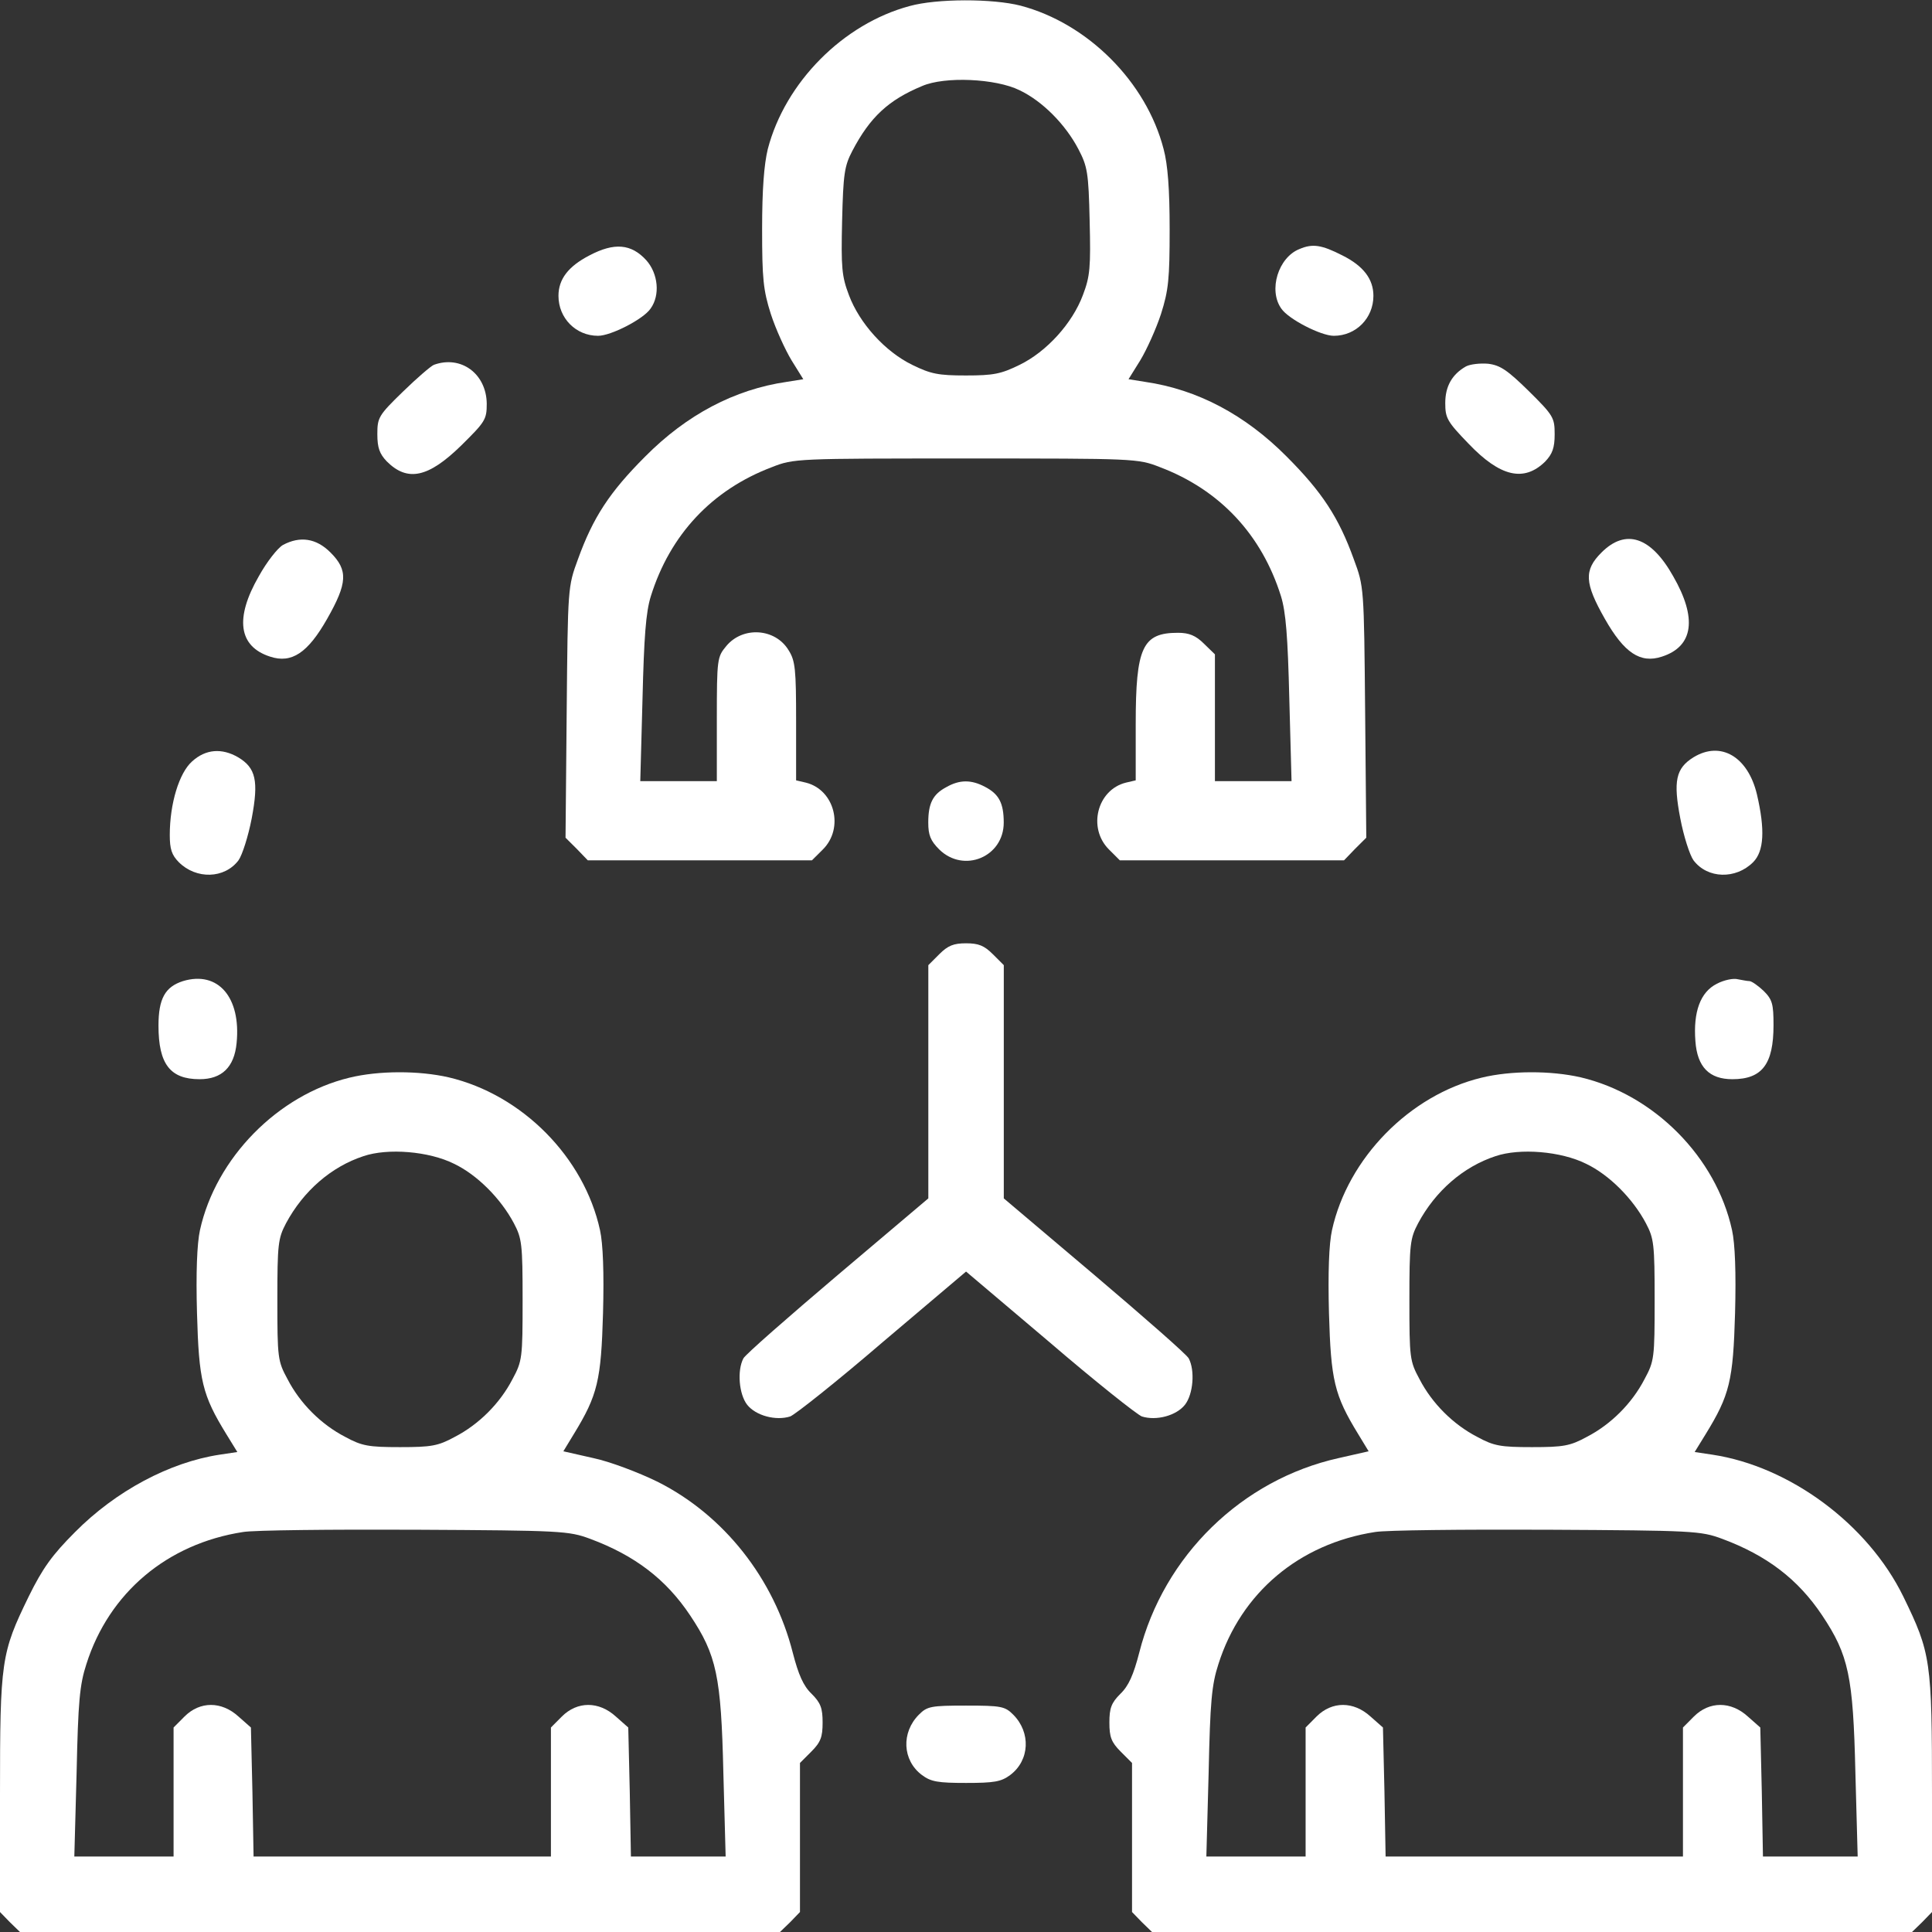 <svg width="32" height="32" viewBox="0 0 32 32" fill="none" xmlns="http://www.w3.org/2000/svg">
<rect x="0" y="0" width="32" height="32" fill="#333333" stroke="none"/>
<g clip-path="url(#clip0_7439_30975)">
<path d="M15.067 0.1C13.967 0.394 13.005 1.363 12.717 2.469C12.655 2.725 12.623 3.138 12.623 3.794C12.623 4.619 12.642 4.806 12.767 5.2C12.848 5.45 13.005 5.794 13.111 5.969L13.305 6.281L13.03 6.325C12.167 6.45 11.373 6.869 10.686 7.562C10.098 8.15 9.823 8.569 9.573 9.262C9.405 9.719 9.405 9.719 9.386 11.8L9.367 13.875L9.555 14.062L9.736 14.25H11.592H13.448L13.63 14.069C13.986 13.713 13.823 13.081 13.348 12.963L13.186 12.925V11.944C13.186 11.088 13.173 10.944 13.061 10.769C12.842 10.406 12.305 10.369 12.03 10.7C11.88 10.881 11.873 10.906 11.873 11.912V12.938H11.242H10.605L10.642 11.575C10.667 10.544 10.698 10.137 10.78 9.875C11.098 8.856 11.792 8.113 12.786 7.737C13.148 7.594 13.198 7.594 15.998 7.594C18.798 7.594 18.848 7.594 19.211 7.737C20.205 8.113 20.898 8.856 21.217 9.875C21.298 10.137 21.33 10.544 21.355 11.575L21.392 12.938H20.755H20.123V11.887V10.838L19.942 10.662C19.805 10.525 19.692 10.481 19.511 10.481C18.923 10.481 18.811 10.719 18.811 11.994V12.925L18.648 12.963C18.173 13.081 18.011 13.713 18.367 14.069L18.548 14.25H20.405H22.261L22.442 14.062L22.63 13.875L22.611 11.8C22.592 9.719 22.592 9.719 22.423 9.262C22.173 8.569 21.898 8.15 21.311 7.562C20.623 6.869 19.83 6.45 18.967 6.325L18.692 6.281L18.886 5.969C18.992 5.794 19.148 5.45 19.23 5.2C19.355 4.806 19.373 4.619 19.373 3.794C19.373 3.131 19.342 2.725 19.273 2.469C18.986 1.356 18.017 0.388 16.905 0.094C16.442 -0.025 15.517 -0.025 15.067 0.1ZM16.886 1.494C17.267 1.675 17.648 2.062 17.861 2.469C18.011 2.756 18.03 2.856 18.048 3.656C18.067 4.431 18.055 4.575 17.936 4.888C17.761 5.356 17.336 5.825 16.886 6.044C16.58 6.194 16.455 6.219 15.998 6.219C15.542 6.219 15.417 6.194 15.111 6.044C14.661 5.825 14.236 5.356 14.061 4.888C13.942 4.575 13.93 4.431 13.948 3.656C13.967 2.881 13.986 2.75 14.117 2.5C14.411 1.938 14.717 1.656 15.273 1.425C15.648 1.262 16.492 1.3 16.886 1.494Z" fill="white"/>
<path d="M9.762 4.231C9.412 4.412 9.25 4.625 9.25 4.9C9.25 5.269 9.537 5.562 9.906 5.562C10.119 5.562 10.656 5.287 10.775 5.112C10.938 4.888 10.9 4.531 10.706 4.312C10.456 4.037 10.175 4.013 9.762 4.231Z" fill="white"/>
<path d="M21.523 4.125C21.173 4.263 21.004 4.806 21.223 5.112C21.342 5.287 21.879 5.562 22.092 5.562C22.46 5.562 22.748 5.269 22.748 4.9C22.748 4.625 22.585 4.406 22.235 4.231C21.892 4.056 21.742 4.031 21.523 4.125Z" fill="white"/>
<path d="M7.188 6.042C7.138 6.061 6.906 6.261 6.675 6.486C6.269 6.88 6.25 6.917 6.25 7.192C6.25 7.417 6.287 7.517 6.406 7.642C6.75 7.986 7.094 7.911 7.638 7.38C8.037 6.986 8.062 6.949 8.062 6.686C8.056 6.192 7.638 5.88 7.188 6.042Z" fill="white"/>
<path d="M24.281 6.069C24.05 6.2 23.938 6.4 23.938 6.675C23.938 6.925 23.969 6.982 24.325 7.35C24.85 7.9 25.244 7.988 25.594 7.644C25.712 7.519 25.75 7.419 25.75 7.194C25.75 6.919 25.731 6.882 25.319 6.475C24.969 6.132 24.85 6.05 24.65 6.025C24.519 6.013 24.35 6.032 24.281 6.069Z" fill="white"/>
<path d="M4.687 9.026C4.599 9.076 4.418 9.307 4.287 9.544C3.887 10.238 3.949 10.707 4.474 10.876C4.831 10.994 5.099 10.813 5.418 10.251C5.756 9.657 5.768 9.444 5.474 9.151C5.237 8.913 4.968 8.876 4.687 9.026Z" fill="white"/>
<path d="M26.526 9.151C26.232 9.444 26.244 9.657 26.582 10.251C26.901 10.813 27.169 10.994 27.526 10.876C28.051 10.707 28.113 10.238 27.713 9.544C27.345 8.888 26.926 8.751 26.526 9.151Z" fill="white"/>
<path d="M3.181 12.612C2.969 12.8 2.812 13.306 2.812 13.831C2.812 14.062 2.844 14.162 2.962 14.281C3.25 14.568 3.719 14.556 3.95 14.25C4.013 14.162 4.112 13.85 4.169 13.556C4.287 12.931 4.237 12.718 3.944 12.543C3.675 12.387 3.406 12.406 3.181 12.612Z" fill="white"/>
<path d="M28.05 12.543C27.756 12.725 27.712 12.937 27.831 13.556C27.887 13.85 27.987 14.162 28.05 14.25C28.281 14.556 28.75 14.568 29.037 14.281C29.218 14.1 29.237 13.743 29.1 13.156C28.95 12.531 28.5 12.268 28.05 12.543Z" fill="white"/>
<path d="M15.675 13.037C15.45 13.156 15.375 13.306 15.375 13.625C15.375 13.831 15.412 13.925 15.556 14.069C15.963 14.469 16.625 14.194 16.625 13.625C16.625 13.3 16.544 13.15 16.312 13.031C16.087 12.912 15.894 12.912 15.675 13.037Z" fill="white"/>
<path d="M15.557 15.805L15.376 15.986V17.918V19.849L13.876 21.118C13.051 21.818 12.345 22.436 12.313 22.499C12.207 22.699 12.239 23.093 12.376 23.268C12.52 23.449 12.851 23.536 13.088 23.461C13.17 23.43 13.864 22.88 14.62 22.23L16.001 21.061L17.382 22.23C18.139 22.88 18.832 23.43 18.913 23.461C19.151 23.536 19.482 23.449 19.626 23.268C19.764 23.093 19.795 22.699 19.689 22.499C19.657 22.436 18.951 21.818 18.126 21.118L16.626 19.849V17.918V15.986L16.445 15.805C16.301 15.661 16.207 15.624 16.001 15.624C15.795 15.624 15.701 15.661 15.557 15.805Z" fill="white"/>
<path d="M3.031 16.25C2.737 16.344 2.625 16.538 2.625 16.988C2.625 17.625 2.819 17.875 3.306 17.875C3.675 17.875 3.881 17.675 3.919 17.275C3.994 16.519 3.612 16.075 3.031 16.25Z" fill="white"/>
<path d="M28.437 16.294C28.162 16.431 28.044 16.762 28.081 17.244C28.112 17.675 28.312 17.875 28.694 17.875C29.187 17.875 29.375 17.625 29.375 16.981C29.375 16.631 29.356 16.556 29.212 16.413C29.119 16.325 29.012 16.25 28.975 16.25C28.937 16.25 28.85 16.231 28.781 16.219C28.712 16.2 28.556 16.231 28.437 16.294Z" fill="white"/>
<path d="M5.787 17.85C4.6 18.137 3.575 19.181 3.312 20.375C3.263 20.6 3.244 21.081 3.263 21.75C3.294 22.869 3.35 23.106 3.75 23.756L3.931 24.05L3.638 24.094C2.812 24.219 1.919 24.694 1.244 25.375C0.863 25.756 0.706 25.975 0.475 26.444C0.019 27.381 0 27.5 0 29.725V31.669L0.163 31.837L0.331 32H6.625H12.919L13.088 31.837L13.25 31.669V30.431V29.2L13.438 29.012C13.594 28.856 13.625 28.769 13.625 28.531C13.625 28.294 13.594 28.206 13.444 28.056C13.306 27.925 13.225 27.738 13.131 27.375C12.819 26.144 11.988 25.094 10.894 24.544C10.575 24.387 10.094 24.206 9.825 24.15L9.331 24.038L9.506 23.75C9.9 23.106 9.956 22.863 9.988 21.75C10.006 21.081 9.988 20.6 9.938 20.375C9.675 19.169 8.65 18.131 7.431 17.844C6.938 17.731 6.275 17.731 5.787 17.85ZM7.519 19.275C7.9 19.456 8.294 19.85 8.512 20.262C8.644 20.512 8.656 20.606 8.656 21.531C8.656 22.494 8.65 22.544 8.488 22.844C8.281 23.244 7.931 23.594 7.531 23.8C7.256 23.95 7.144 23.969 6.625 23.969C6.106 23.969 5.994 23.95 5.719 23.8C5.319 23.594 4.969 23.244 4.763 22.844C4.6 22.544 4.594 22.494 4.594 21.531C4.594 20.606 4.606 20.512 4.737 20.262C5.025 19.725 5.487 19.325 6.019 19.15C6.425 19.012 7.106 19.069 7.519 19.275ZM9.775 25.488C10.512 25.762 11.031 26.156 11.431 26.756C11.869 27.413 11.944 27.762 11.981 29.356L12.019 30.75H11.231H10.45L10.431 29.681L10.406 28.613L10.2 28.431C9.919 28.175 9.562 28.175 9.306 28.431L9.125 28.613V29.681V30.75H6.662H4.2L4.181 29.681L4.156 28.613L3.95 28.431C3.669 28.175 3.312 28.175 3.056 28.431L2.875 28.613V29.681V30.75H2.056H1.231L1.269 29.356C1.294 28.188 1.319 27.906 1.431 27.562C1.806 26.381 2.769 25.569 4.025 25.375C4.2 25.344 5.481 25.331 6.875 25.337C9.3 25.35 9.419 25.356 9.775 25.488Z" fill="white"/>
<path d="M24.538 17.85C23.35 18.137 22.325 19.181 22.062 20.375C22.012 20.6 21.994 21.081 22.012 21.75C22.044 22.863 22.1 23.106 22.494 23.75L22.669 24.038L22.175 24.15C20.569 24.506 19.275 25.769 18.869 27.375C18.775 27.738 18.694 27.925 18.556 28.056C18.406 28.206 18.375 28.294 18.375 28.531C18.375 28.769 18.406 28.856 18.562 29.012L18.75 29.2V30.431V31.669L18.913 31.837L19.081 32H25.375H31.669L31.837 31.837L32 31.669V29.725C32 27.5 31.981 27.381 31.525 26.444C30.938 25.244 29.644 24.288 28.363 24.094L28.069 24.05L28.25 23.756C28.65 23.106 28.706 22.869 28.738 21.75C28.756 21.081 28.738 20.6 28.688 20.375C28.425 19.169 27.4 18.131 26.181 17.844C25.688 17.731 25.025 17.731 24.538 17.85ZM26.269 19.275C26.65 19.456 27.044 19.85 27.262 20.262C27.394 20.512 27.406 20.606 27.406 21.531C27.406 22.494 27.4 22.544 27.238 22.844C27.031 23.244 26.681 23.594 26.281 23.8C26.006 23.95 25.894 23.969 25.375 23.969C24.856 23.969 24.744 23.95 24.469 23.8C24.069 23.594 23.719 23.244 23.512 22.844C23.35 22.544 23.344 22.494 23.344 21.531C23.344 20.606 23.356 20.512 23.488 20.262C23.775 19.725 24.238 19.325 24.769 19.15C25.175 19.012 25.856 19.069 26.269 19.275ZM28.525 25.488C29.262 25.762 29.781 26.156 30.181 26.756C30.619 27.413 30.694 27.762 30.731 29.356L30.769 30.75H29.981H29.2L29.181 29.681L29.156 28.613L28.95 28.431C28.669 28.175 28.312 28.175 28.056 28.431L27.875 28.613V29.681V30.75H25.413H22.95L22.931 29.681L22.906 28.613L22.7 28.431C22.419 28.175 22.062 28.175 21.806 28.431L21.625 28.613V29.681V30.75H20.806H19.981L20.019 29.356C20.044 28.188 20.069 27.906 20.181 27.562C20.556 26.381 21.519 25.569 22.775 25.375C22.95 25.344 24.231 25.331 25.625 25.337C28.05 25.35 28.169 25.356 28.525 25.488Z" fill="white"/>
<path d="M15.22 28.4C14.926 28.694 14.944 29.156 15.27 29.4C15.419 29.512 15.538 29.531 16.001 29.531C16.463 29.531 16.582 29.512 16.732 29.4C17.057 29.156 17.076 28.694 16.782 28.4C16.645 28.262 16.582 28.25 16.001 28.25C15.419 28.25 15.357 28.262 15.22 28.4Z" fill="white"/>
</g>
<defs>
<clipPath id="clip0_7439_30975">
<rect width="32" height="32" fill="white"/>
</clipPath>
</defs>
</svg>
